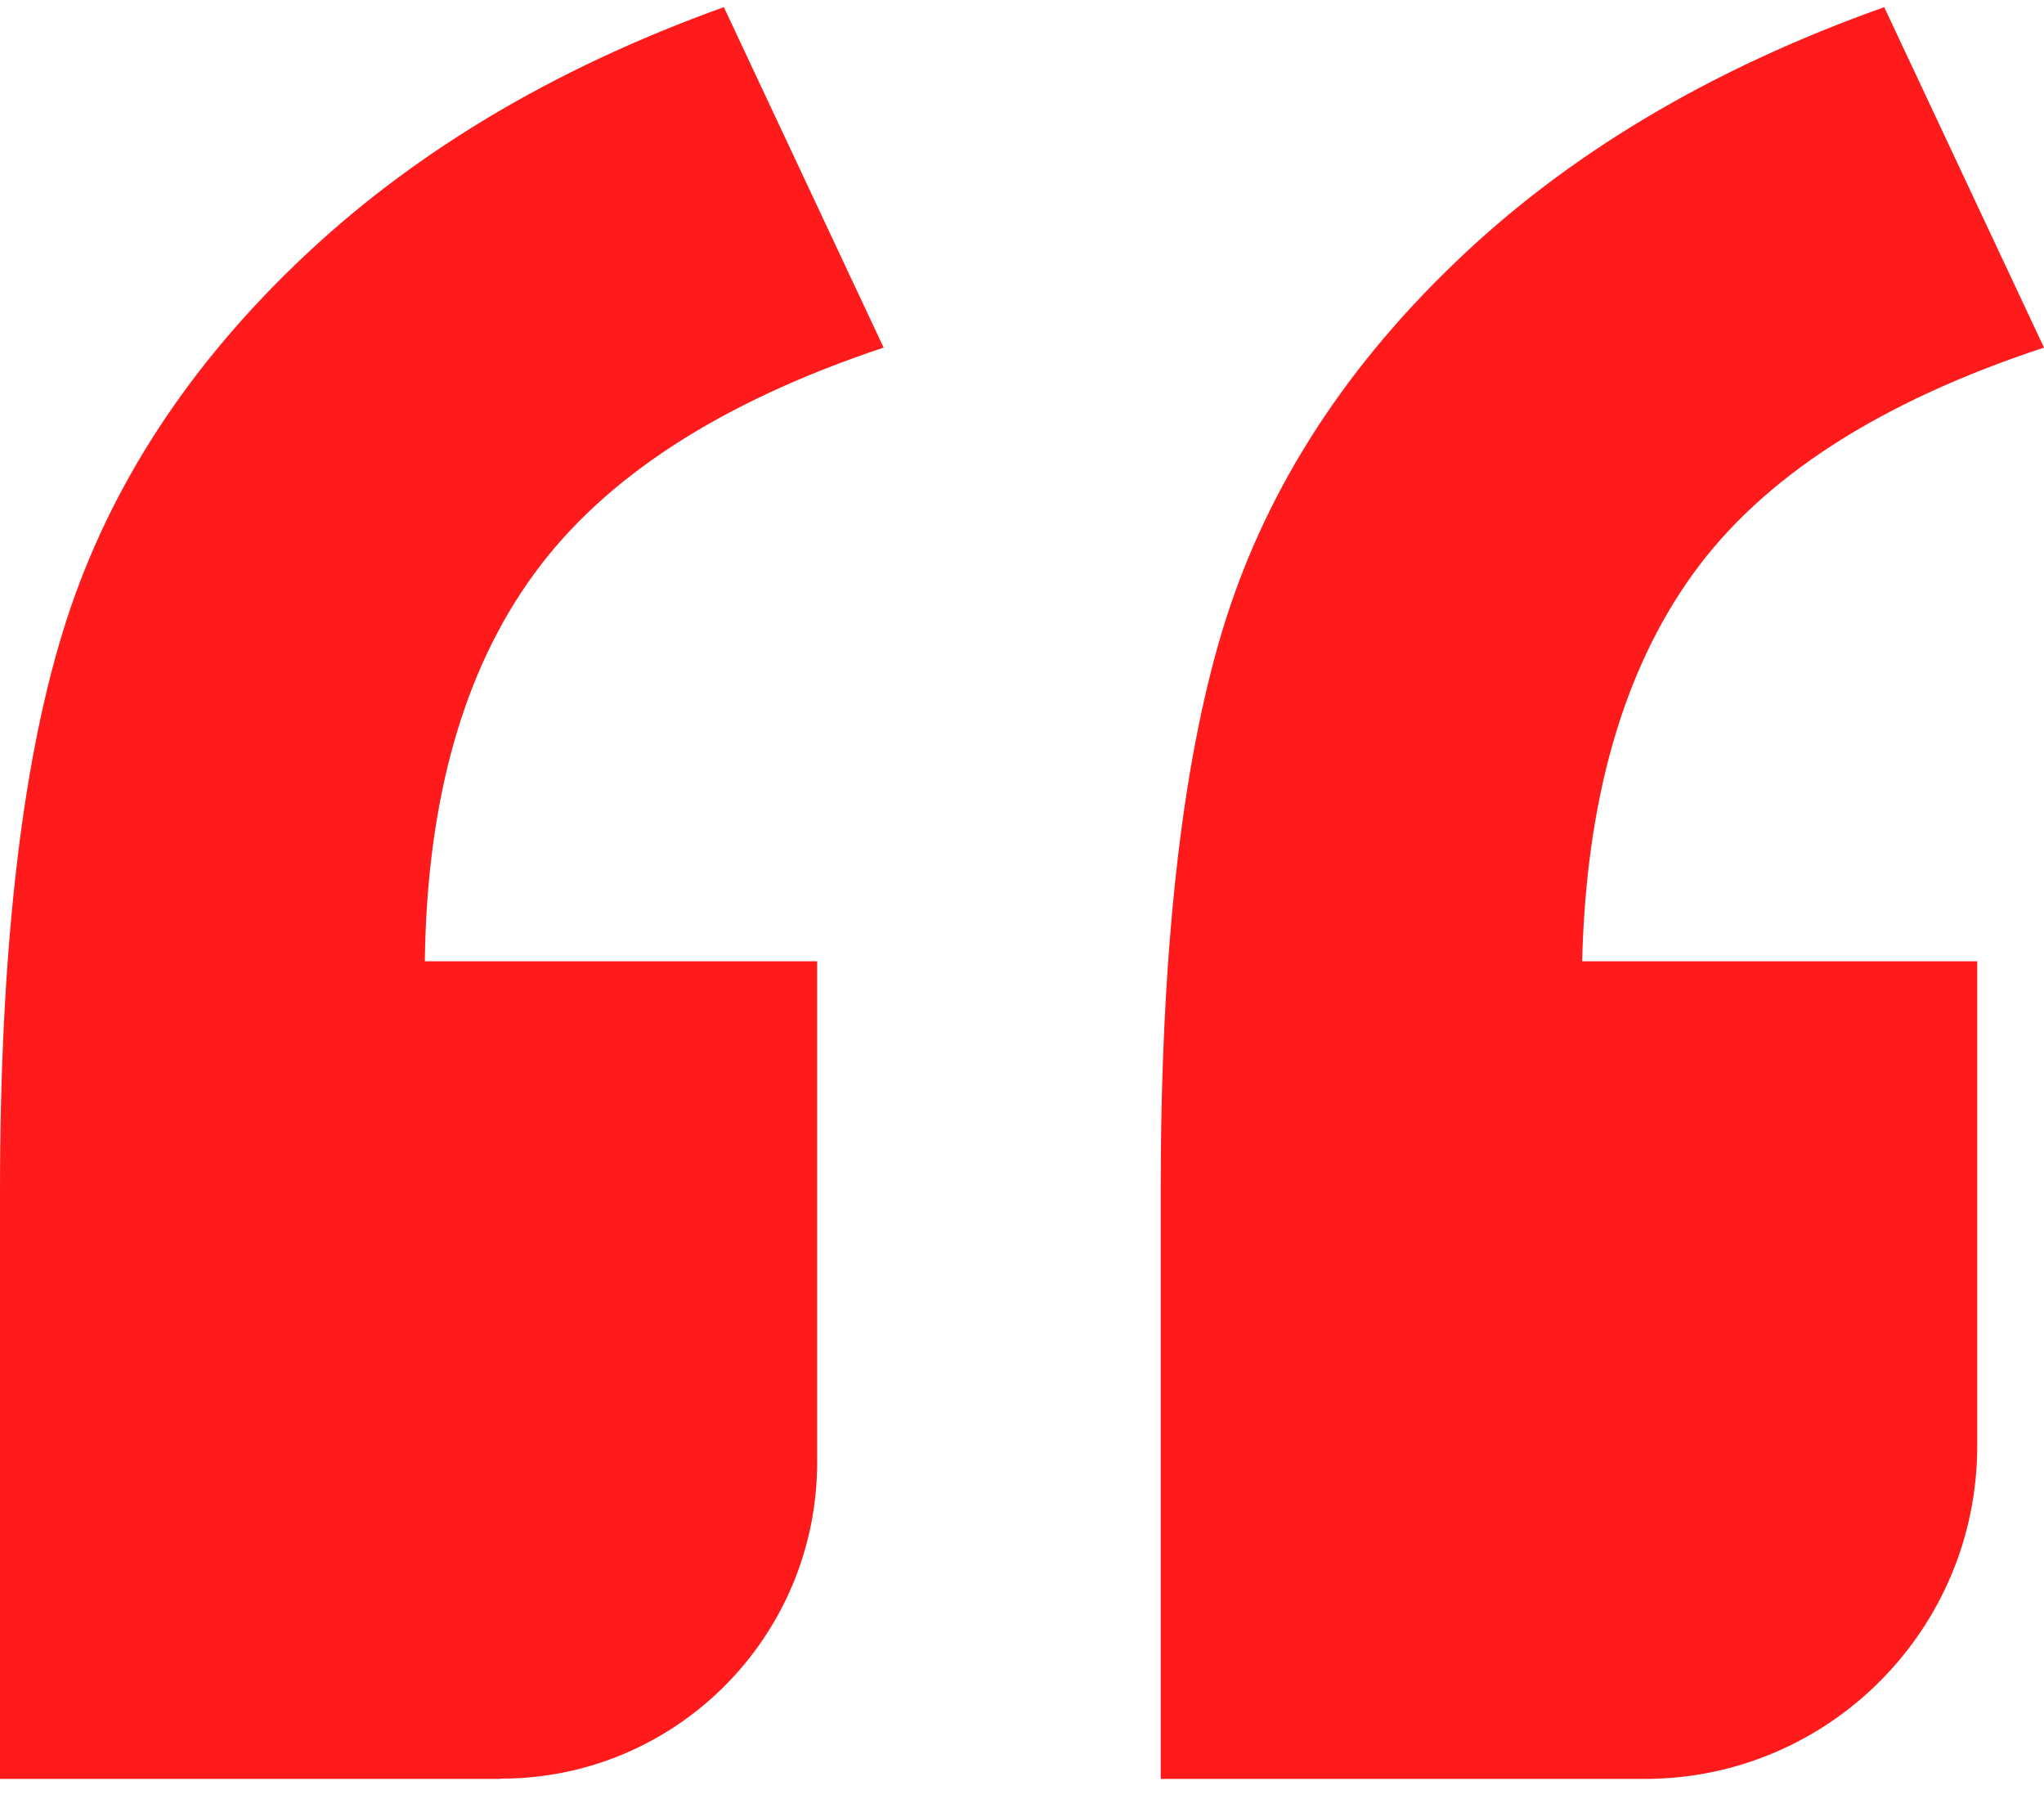 <svg width="36" height="32" viewBox="0 0 36 32" fill="none" xmlns="http://www.w3.org/2000/svg">
<path d="M28.968 31.326H20.443V20.976C20.443 16.806 20.803 13.527 21.518 11.14C22.234 8.747 23.59 6.588 25.588 4.662C27.58 2.731 30.113 1.219 33.186 0.126L36 6.121C33.102 7.076 31.04 8.407 29.811 10.116C28.582 11.824 27.935 14.095 27.866 16.928H34.824V25.464C34.824 28.7 32.201 31.326 28.968 31.326ZM8.812 31.326H0V20.976C0 16.806 0.371 13.527 1.102 11.14C1.833 8.747 3.2 6.588 5.198 4.662C7.196 2.731 9.707 1.219 12.749 0.126L15.563 6.121C12.696 7.076 10.64 8.407 9.4 10.116C8.155 11.824 7.519 14.095 7.482 16.928H14.392V25.75C14.392 28.827 11.901 31.321 8.828 31.321L8.812 31.326Z" fill="#FF1A1B"/>
</svg>
